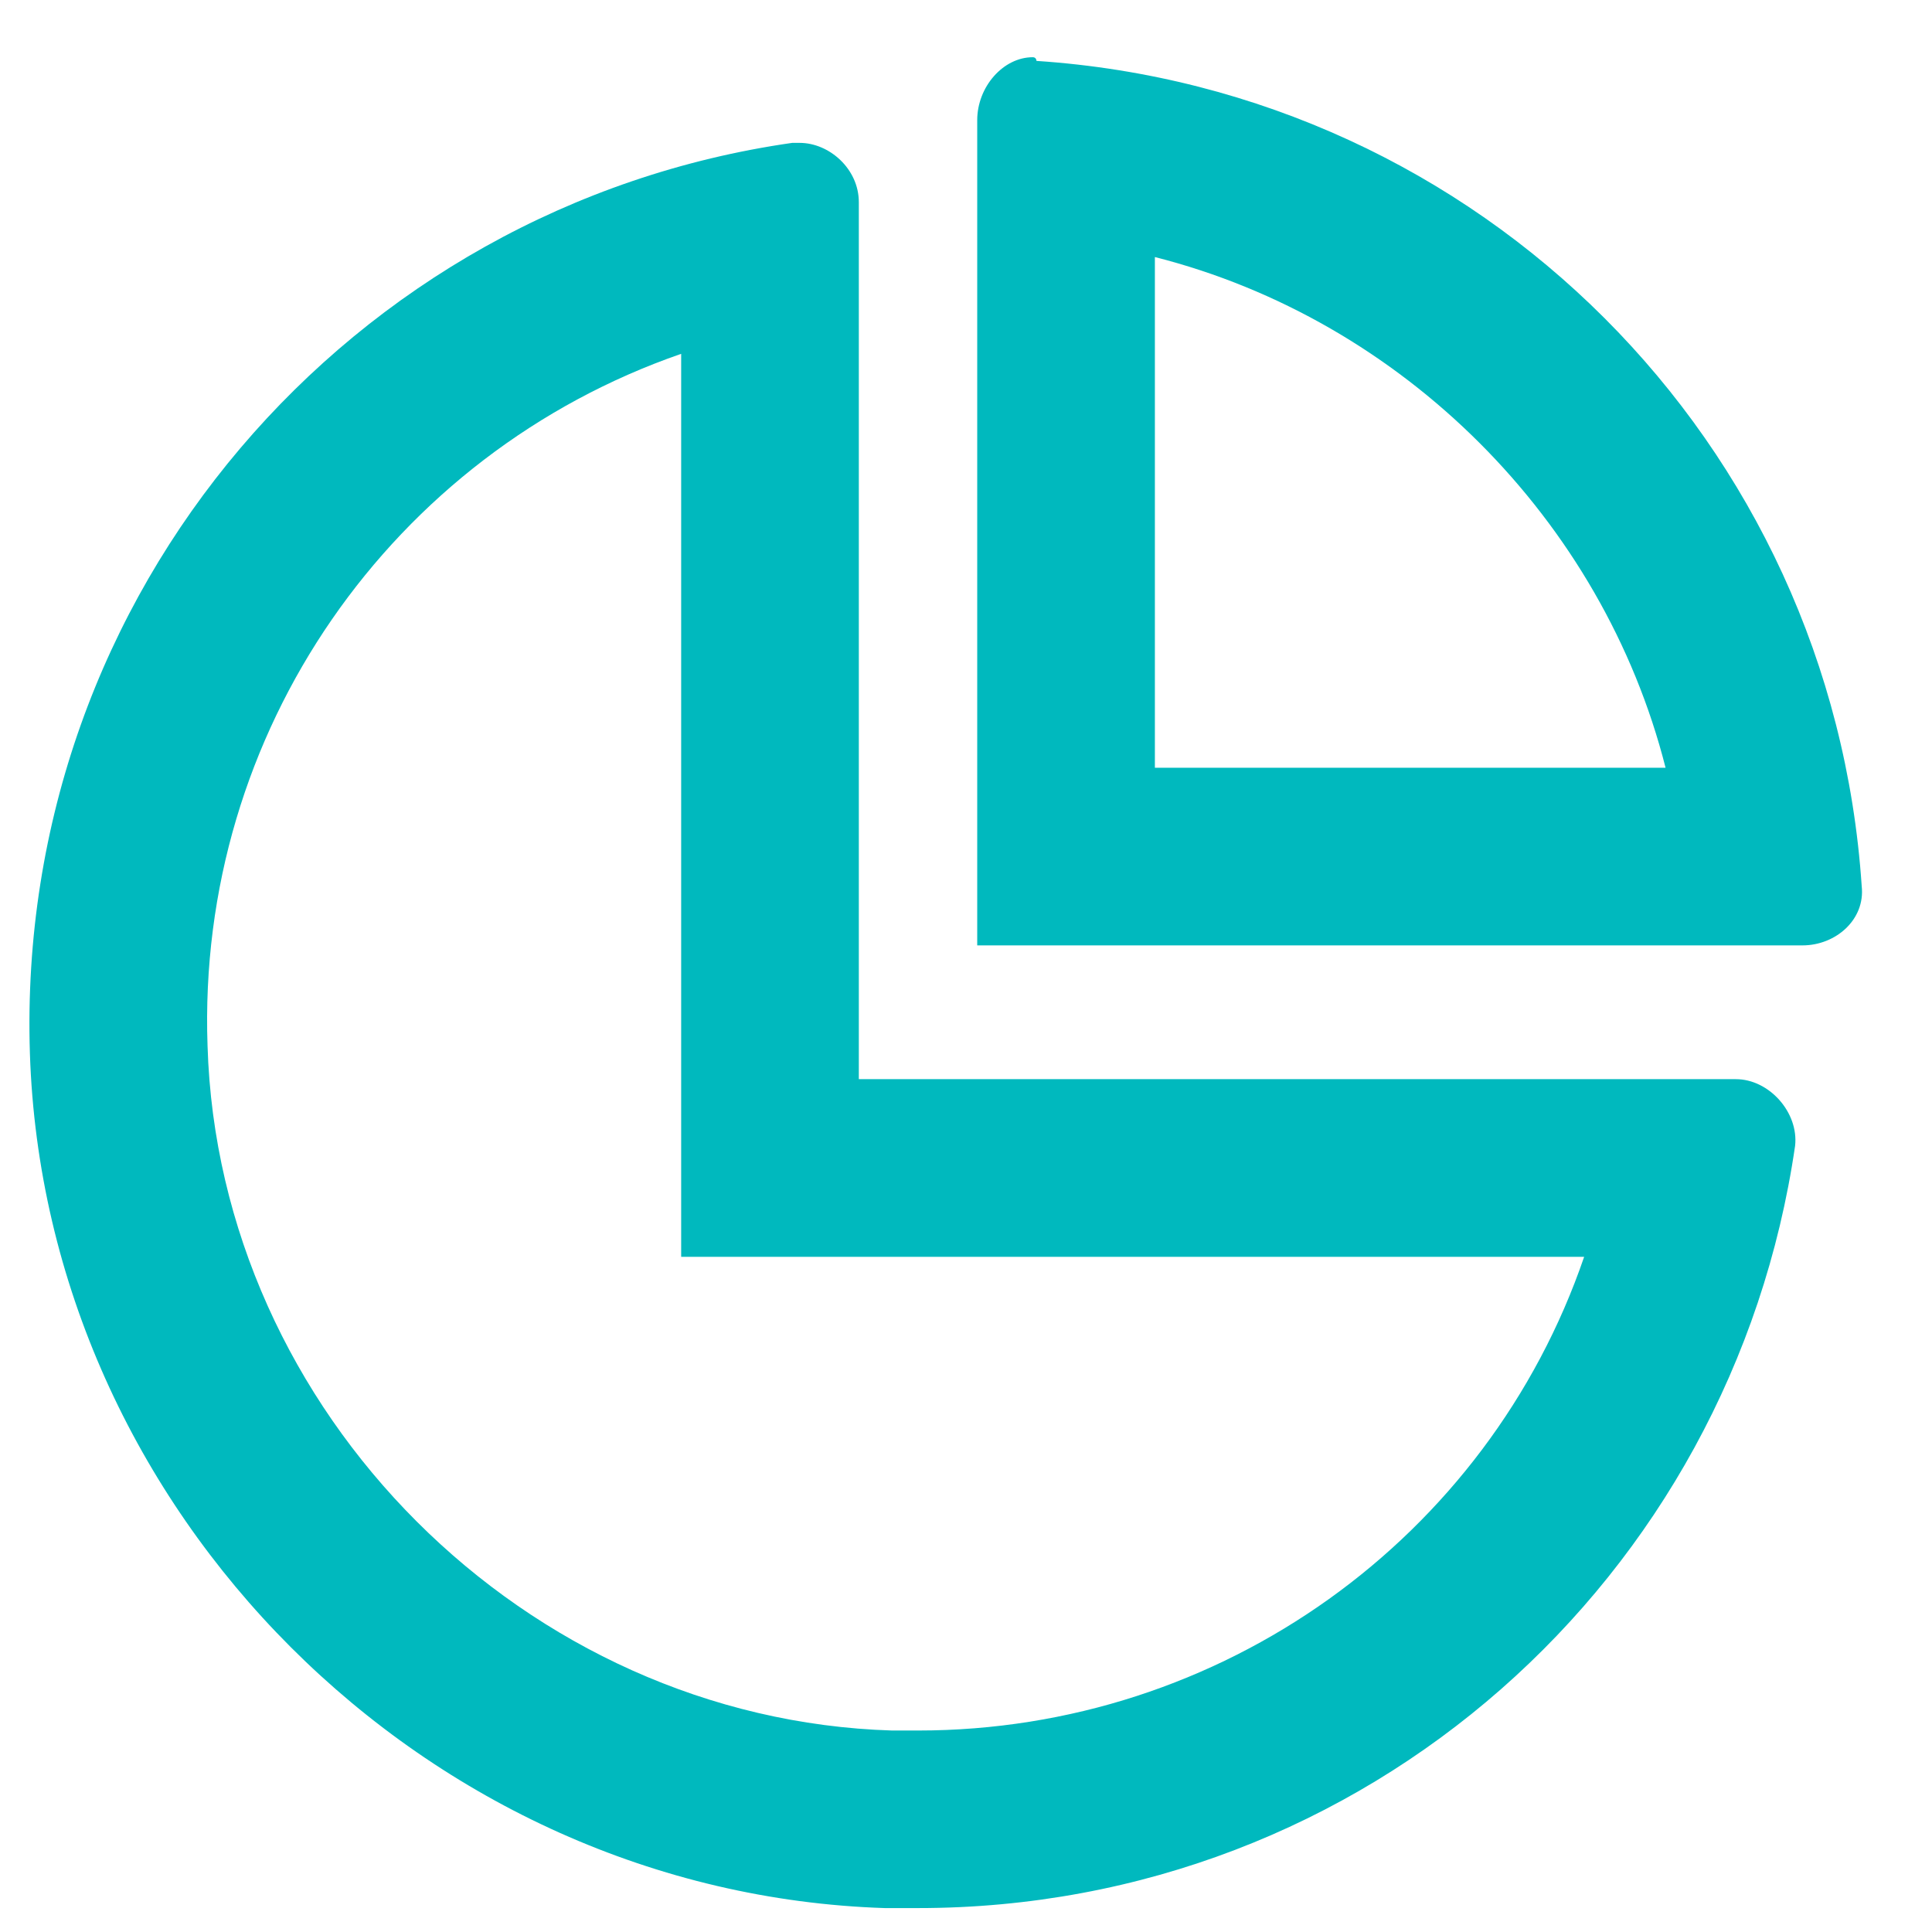 <svg width="21" height="21" viewBox="0 0 21 21" fill="none" xmlns="http://www.w3.org/2000/svg">
<path d="M18.868 11.73H9.335V2.197C9.335 1.835 9.013 1.553 8.692 1.553C8.651 1.553 8.611 1.553 8.611 1.553C3.824 2.237 0.164 6.42 0.325 11.449C0.486 16.436 4.629 20.579 9.617 20.74C9.737 20.74 9.858 20.74 9.979 20.74C14.846 20.74 18.828 17.16 19.512 12.454C19.552 12.092 19.23 11.73 18.868 11.73ZM9.979 18.81C9.858 18.81 9.778 18.81 9.697 18.81C5.715 18.689 2.376 15.35 2.256 11.368C2.135 7.949 4.267 4.932 7.404 3.846V13.661H17.219C16.173 16.718 13.277 18.81 9.979 18.81Z" fill="#00B9BE"/>
<path d="M20.236 9.633C19.914 4.806 16.093 0.984 11.266 0.662C11.266 0.662 11.266 0.622 11.226 0.622C10.904 0.622 10.622 0.944 10.622 1.306V10.276H19.592C19.954 10.276 20.276 9.995 20.236 9.633ZM12.553 8.345V2.794C15.248 3.478 17.42 5.65 18.104 8.345H12.553Z" fill="#00B9BE"/>
</svg>
